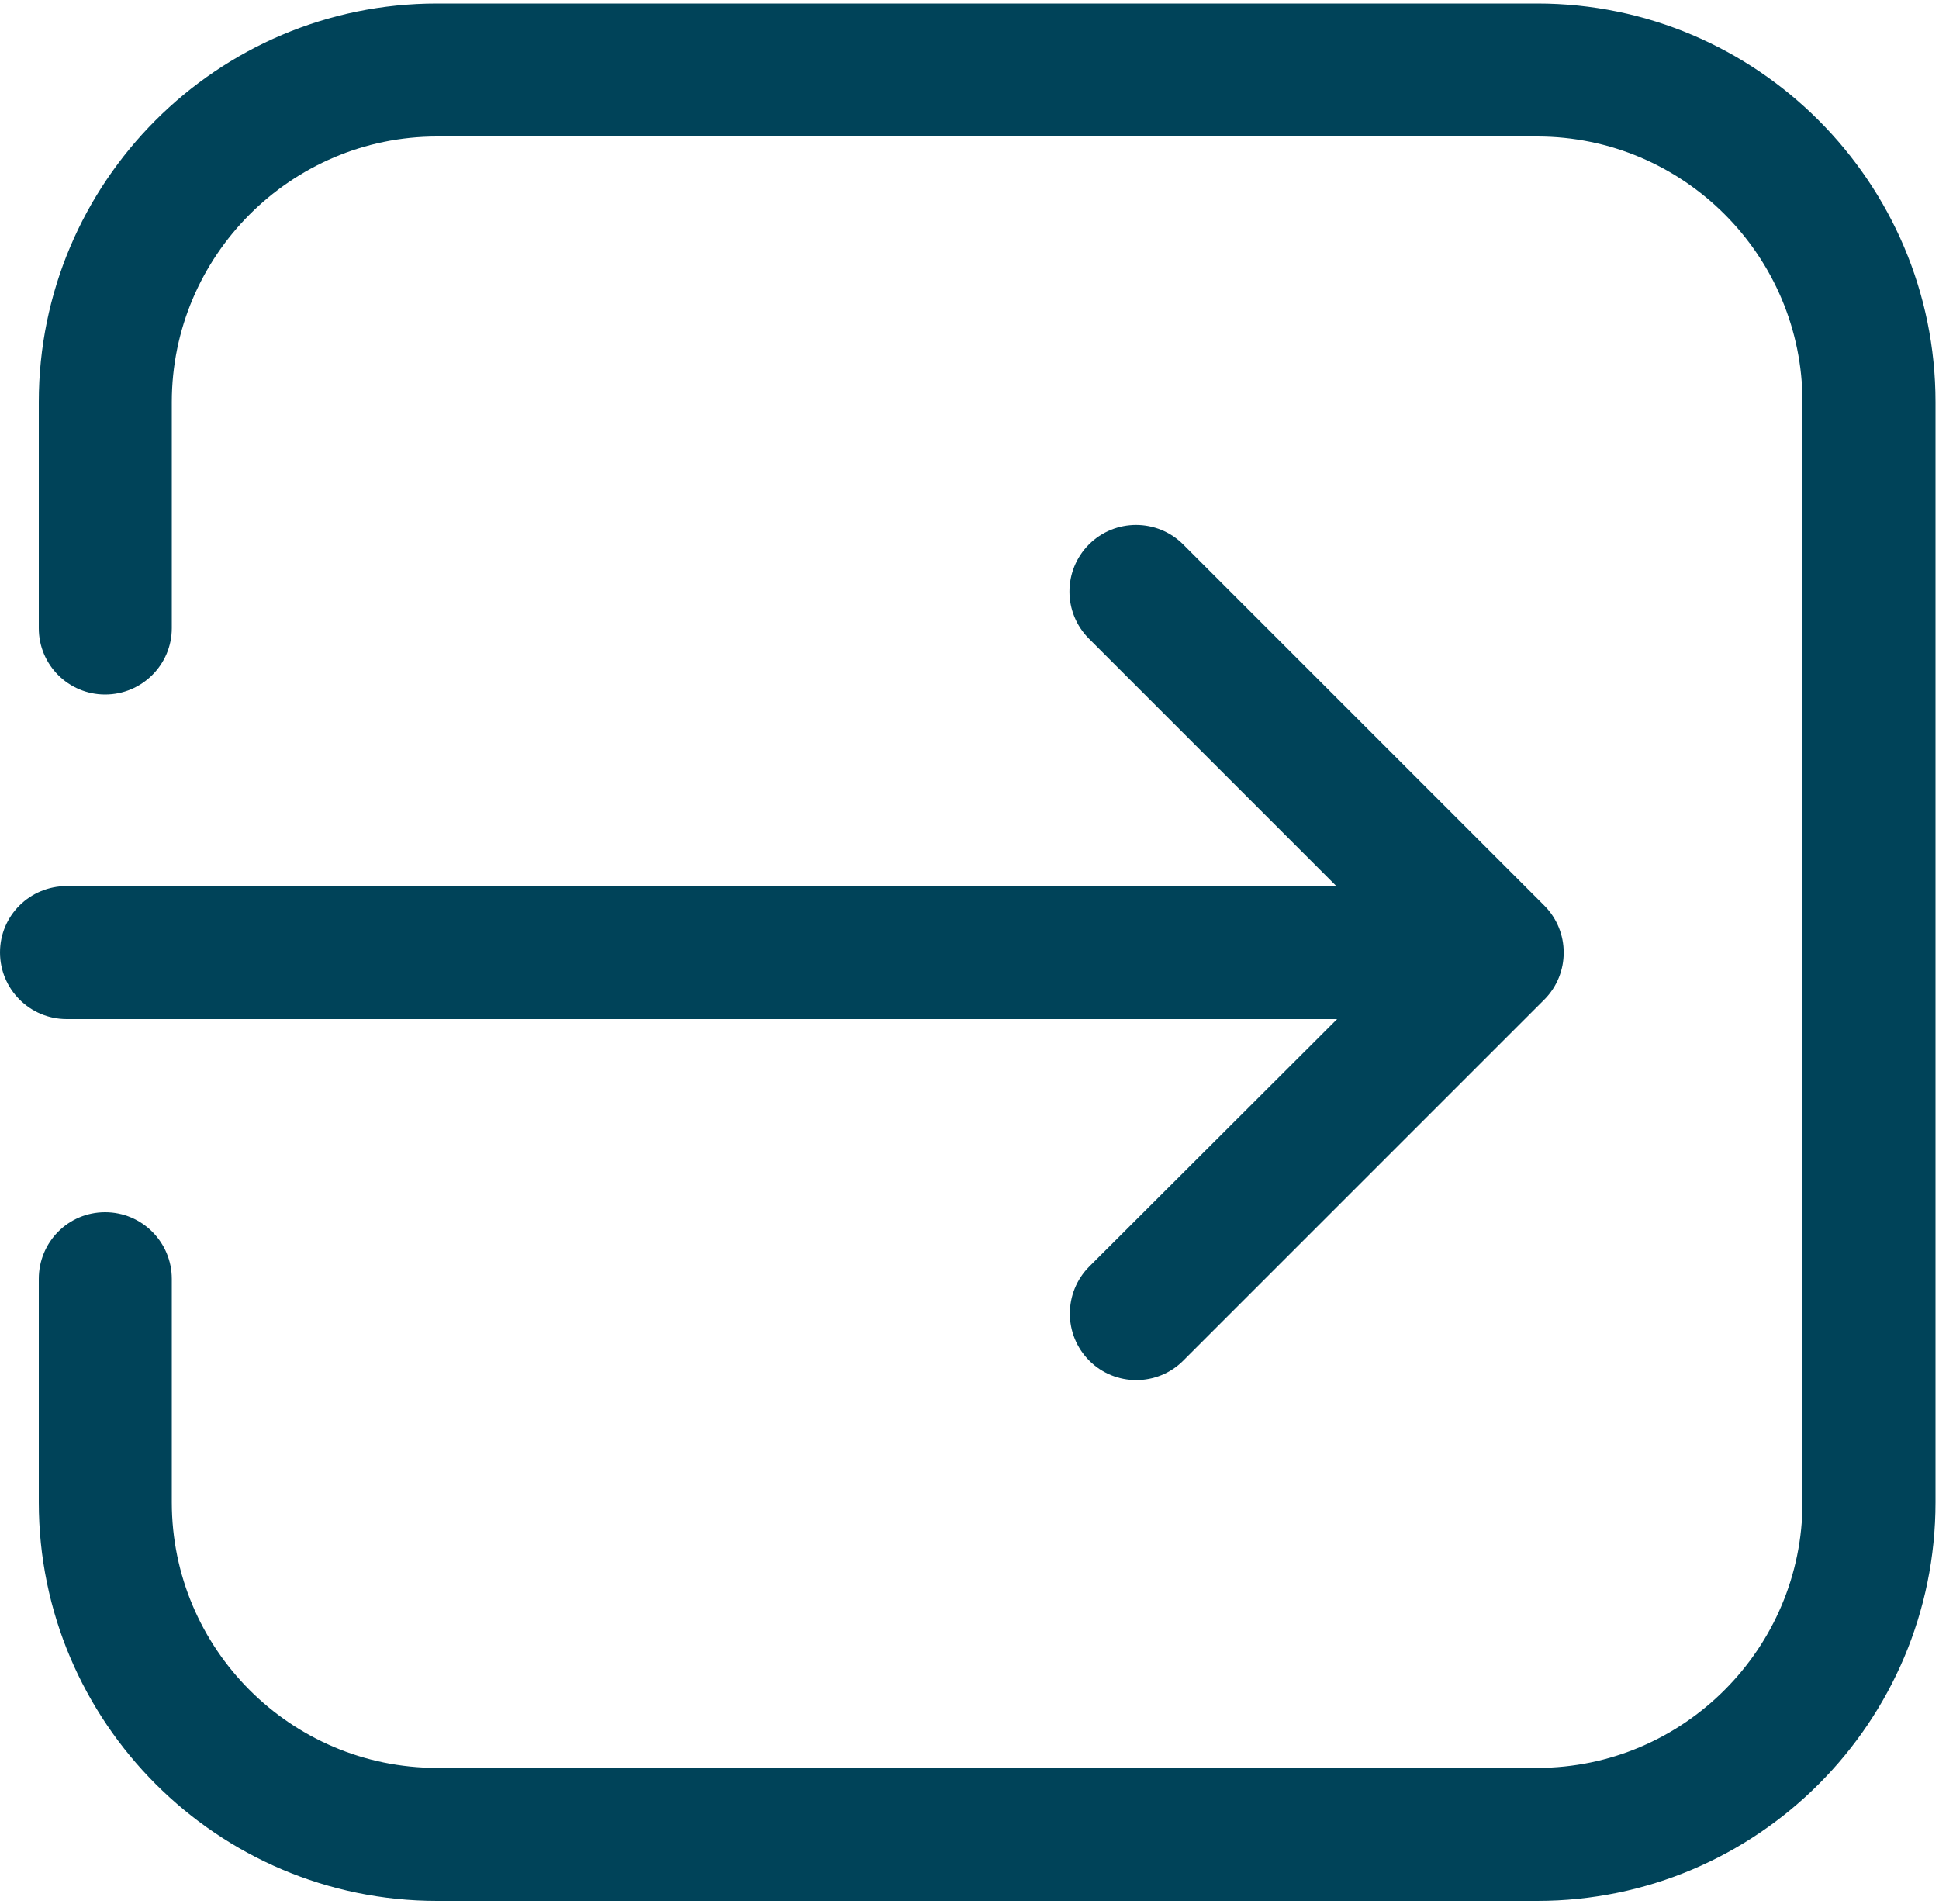 <?xml version="1.0" encoding="UTF-8"?>
<svg width="500px" height="491px" viewBox="0 0 500 491" version="1.1" xmlns="http://www.w3.org/2000/svg" xmlns:xlink="http://www.w3.org/1999/xlink">
    <title>login-svgrepo-com</title>
    <g id="Page-1" stroke="none" stroke-width="1" fill="none" fill-rule="evenodd">
        <g id="login-svgrepo-com" transform="translate(0, 0.9)" fill="#004359" fill-rule="nonzero">
            <path d="M0,244.7 C0,254.2 7.7,261.9 17.2,261.9 L344.8,261.9 L280.9,325.7 C274.2,332.4 274.2,343.3 280.9,350 C284.2,353.3 288.6,355 293,355 C297.4,355 301.8,353.3 305.1,350 L398.2,256.9 C404.9,250.2 404.9,239.3 398.2,232.6 L305.1,139.5 C298.4,132.8 287.5,132.8 280.8,139.5 C274.1,146.2 274.1,157.1 280.8,163.8 L344.6,227.6 L17.2,227.6 C7.7,227.6 0,235.2 0,244.7 Z" id="Path"></path>
            <path d="M396.4,489.3 C453.1,489.3 499.1,443.2 499.1,386.5 L499.1,102.8 C499.1,46.1 453,0 396.4,0 L112.7,0 C56,0 10,46.1 10,102.8 L10,161.1 C10,170.6 17.7,178.2 27.1,178.2 C36.6,178.2 44.3,170.5 44.3,161.1 L44.3,102.8 C44.3,65.1 75,34.3 112.7,34.3 L396.4,34.3 C434.1,34.3 464.8,65 464.8,102.8 L464.8,386.5 C464.8,424.2 434.1,455 396.4,455 L112.7,455 C75,455 44.3,424.3 44.3,386.5 L44.3,328.9 C44.3,319.4 36.6,311.7 27.1,311.7 C17.6,311.7 10,319.4 10,328.9 L10,386.5 C10,443.2 56.1,489.3 112.7,489.3 L396.4,489.3 L396.4,489.3 Z" id="Path"></path>
        </g>
    </g>
</svg>